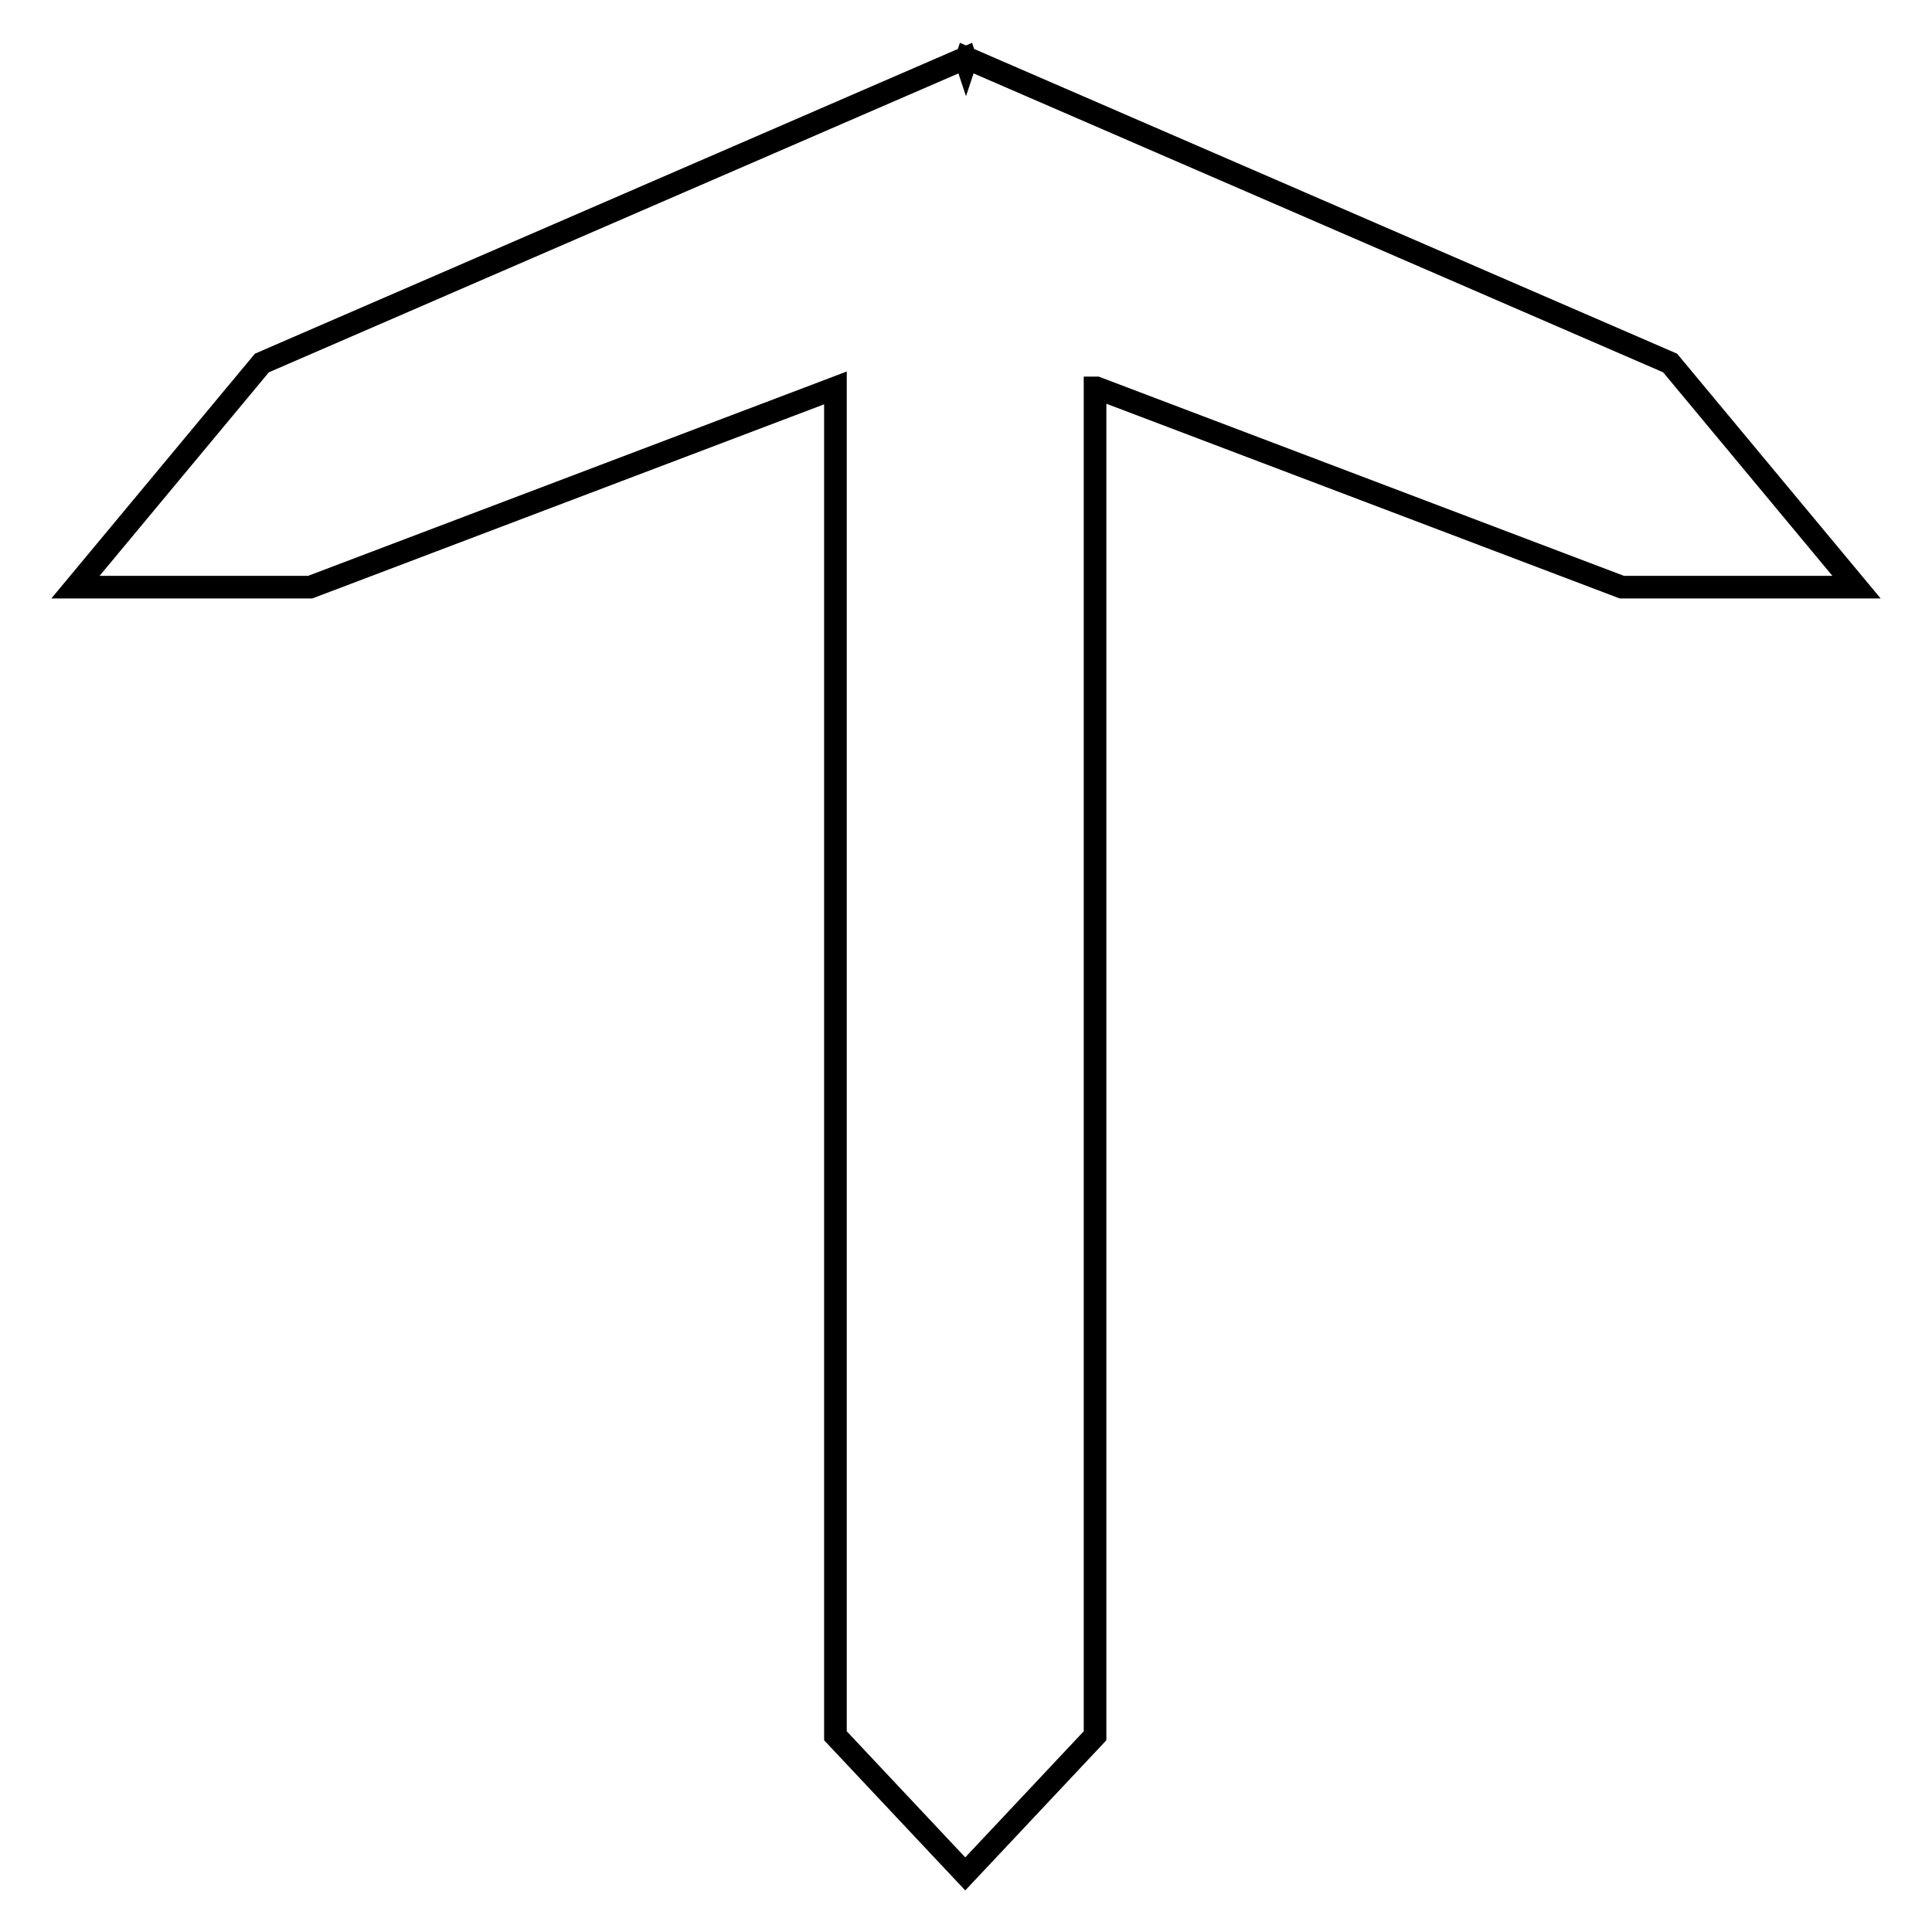 <?xml version="1.0" encoding="utf-8"?>
<!-- Svg Vector Icons : http://www.onlinewebfonts.com/icon -->
<!DOCTYPE svg PUBLIC "-//W3C//DTD SVG 1.1//EN" "http://www.w3.org/Graphics/SVG/1.1/DTD/svg11.dtd">
<svg version="1.1" xmlns="http://www.w3.org/2000/svg" xmlns:xlink="http://www.w3.org/1999/xlink" x="0px" y="0px" viewBox="0 0 256 256" enable-background="new 0 0 256 256" xml:space="preserve">
<g><g><g><path stroke-width="3" fill-opacity="0" stroke="#000000"  d="M221.3 48.1L128.1 7.7 128.1 7.7 128.1 7.7 128.1 7.7 128.1 7.7 128 8 127.9 7.7 127.9 7.7 127.9 7.7 127.9 7.7 127.9 7.7 34.7 48.1 10 77.8 41.1 77.8 110.7 51.4 110.7 230 127.9 248.3 145.1 230 145.1 51.4 145.1 51.4 145.3 51.4 214.9 77.8 246 77.8 z"/></g><g></g><g></g><g></g><g></g><g></g><g></g><g></g><g></g><g></g><g></g><g></g><g></g><g></g><g></g><g></g></g></g>
</svg>